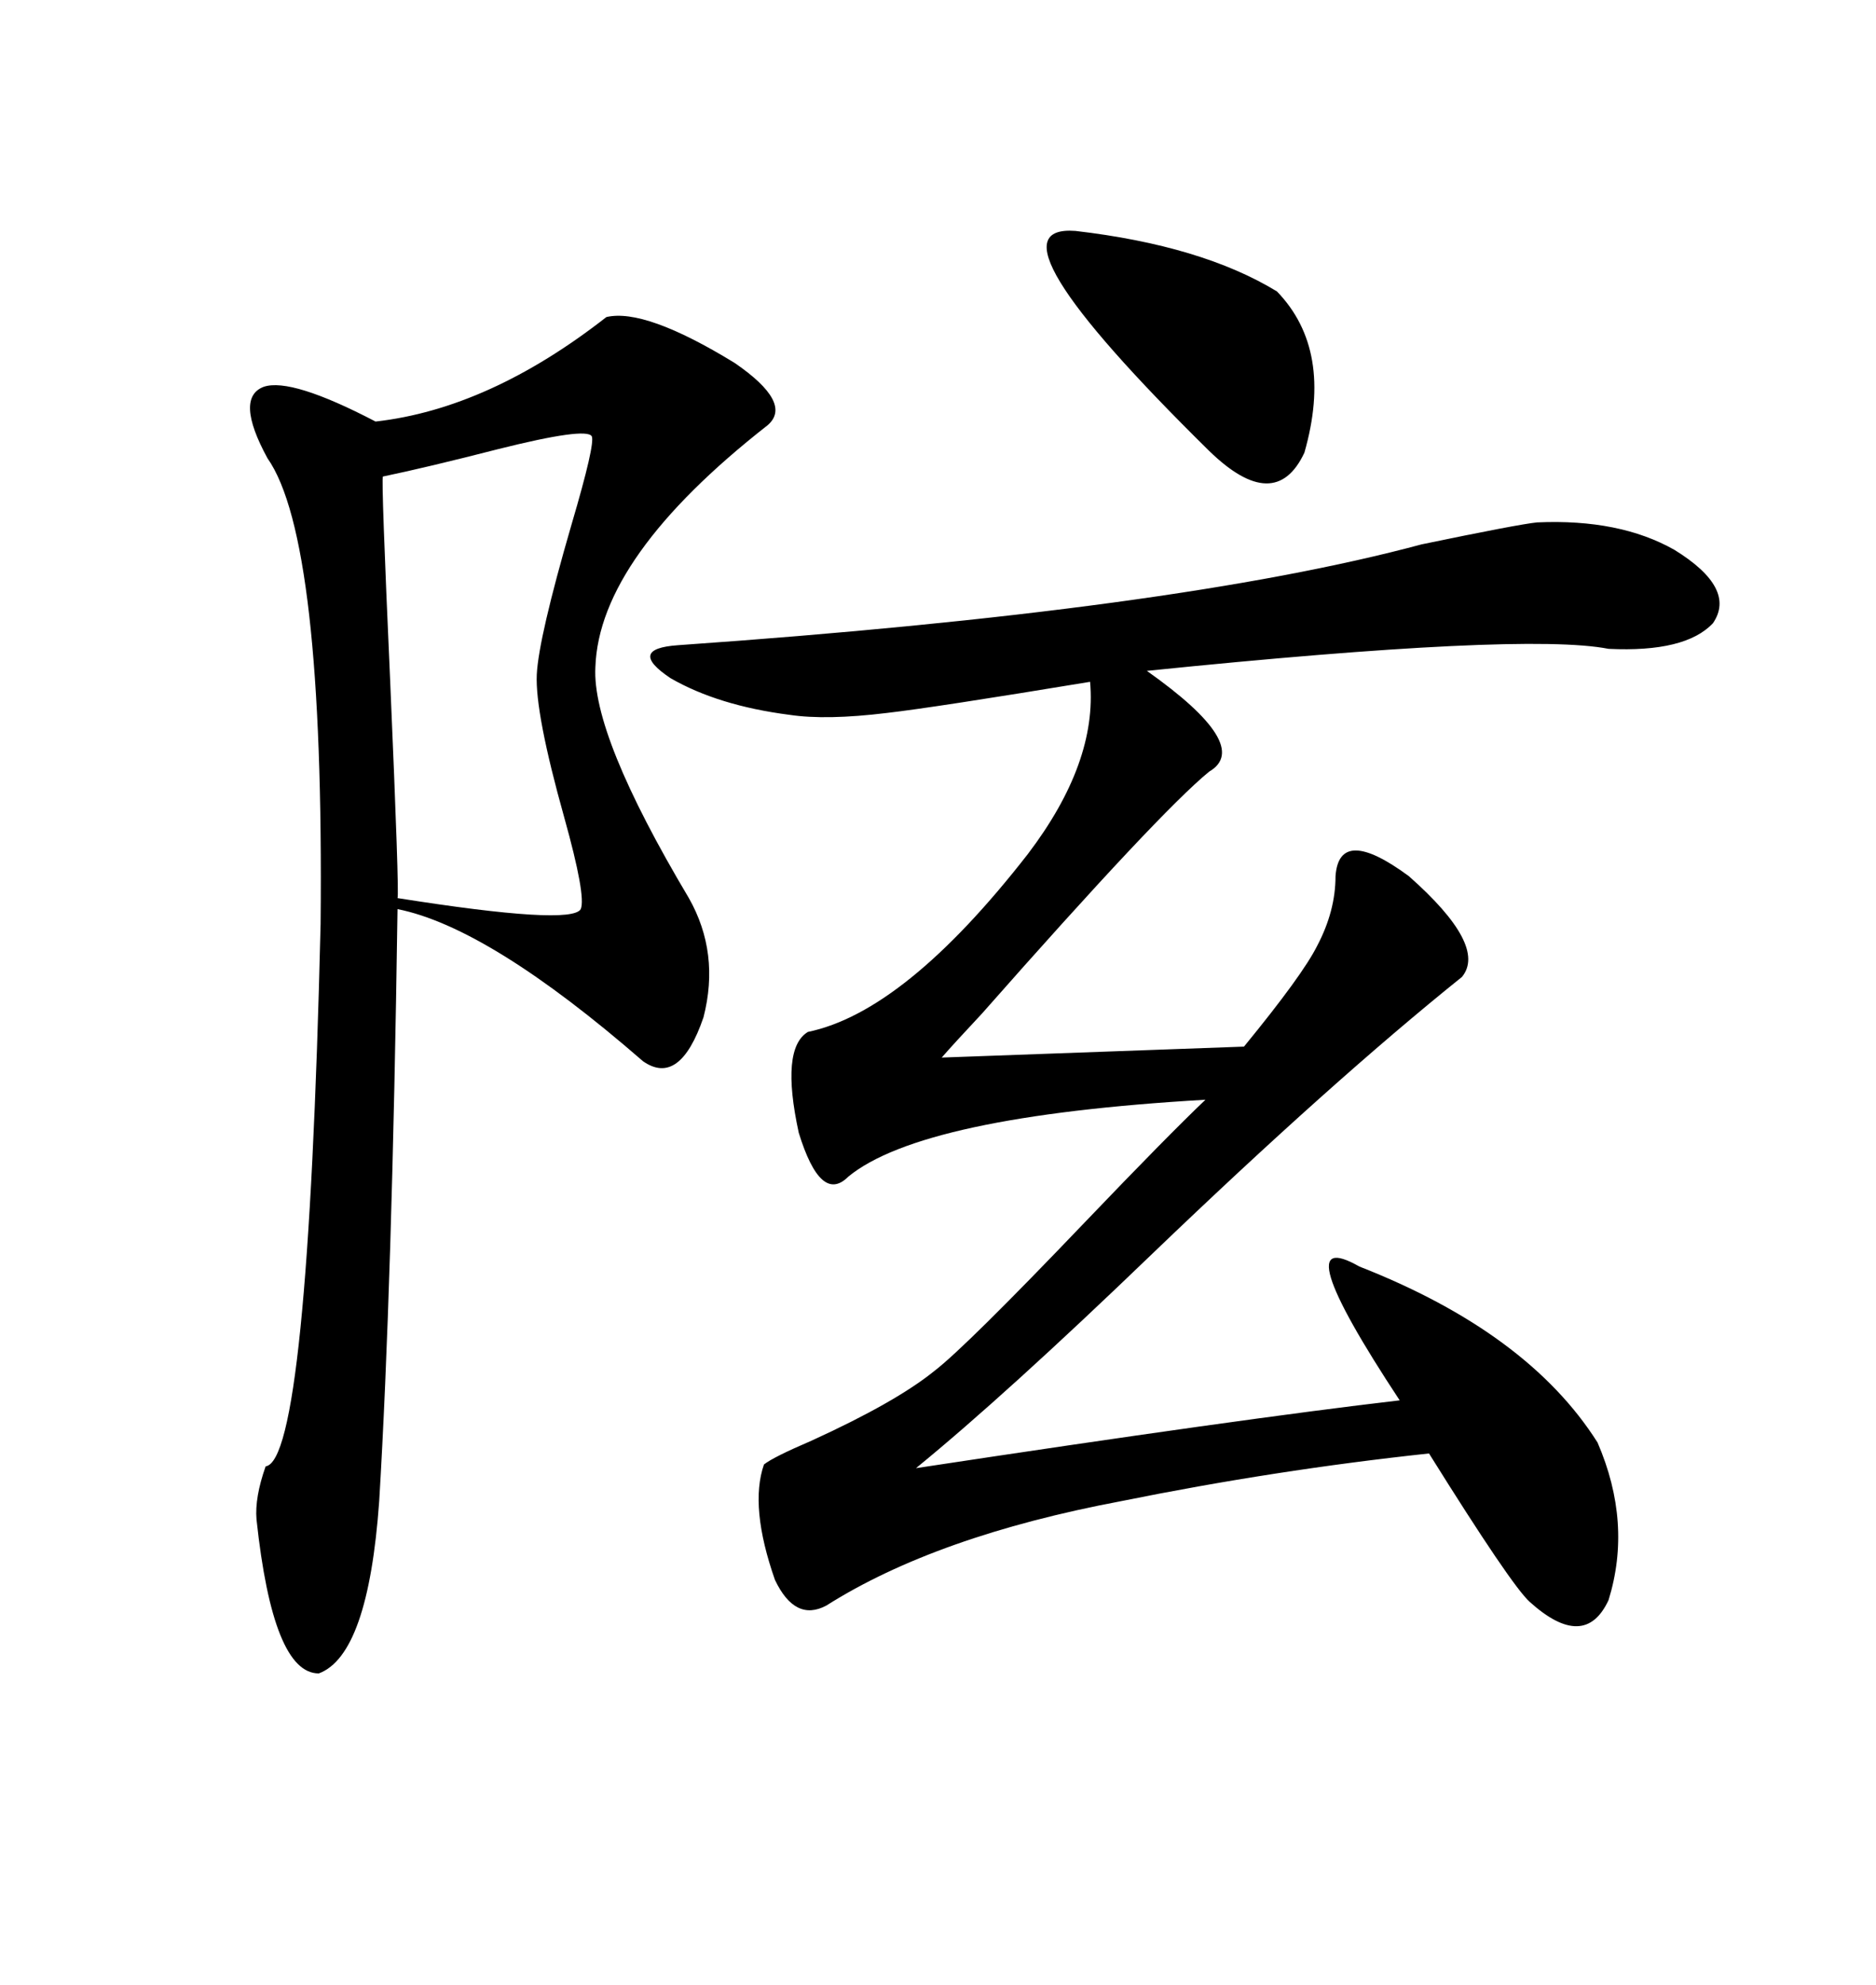 <svg xmlns="http://www.w3.org/2000/svg" xmlns:xlink="http://www.w3.org/1999/xlink" width="300" height="317.285"><path d="M245.80 83.50L245.80 83.50Q258.98 82.91 267.77 87.89L267.77 87.89Q277.73 94.04 273.93 99.61L273.93 99.61Q269.53 104.30 257.23 103.71L257.23 103.71Q243.75 101.07 183.40 107.23L183.40 107.23Q200.39 119.24 193.36 123.34L193.36 123.34Q185.45 129.79 157.03 162.01L157.03 162.01Q152.64 166.70 150.59 169.04L150.59 169.04L198.93 167.29Q208.30 155.86 210.64 151.17L210.64 151.17Q213.57 145.61 213.57 140.04L213.57 140.04Q214.16 131.84 225.29 140.04L225.29 140.04Q237.89 151.17 233.79 156.15L233.79 156.15Q212.99 172.85 184.28 200.39L184.28 200.39Q160.84 222.95 146.48 234.67L146.48 234.67Q198.63 226.76 223.83 223.83L223.83 223.83Q205.08 195.41 217.38 202.44L217.38 202.44Q244.34 212.99 255.47 230.57L255.47 230.57Q261.04 243.46 257.23 255.76L257.23 255.76Q253.42 263.96 244.63 256.05L244.63 256.05Q241.70 253.42 228.52 232.32L228.52 232.32Q203.91 234.96 179.30 239.94L179.30 239.94Q149.71 245.51 132.13 256.64L132.13 256.64Q127.15 259.28 123.93 252.54L123.93 252.54Q119.82 240.82 122.17 234.08L122.17 234.08Q123.63 232.91 129.79 230.27L129.79 230.27Q143.26 224.12 149.41 219.14L149.41 219.14Q154.39 215.33 173.44 195.41L173.44 195.41Q186.62 181.64 192.77 175.78L192.77 175.78Q147.36 178.42 135.64 188.09L135.64 188.09Q131.25 192.48 127.73 181.05L127.73 181.05Q124.80 167.58 129.20 164.94L129.20 164.94Q144.73 161.72 164.36 136.52L164.36 136.52Q175.49 121.88 174.32 108.98L174.32 108.98Q149.41 113.09 141.80 113.96L141.80 113.96Q132.13 115.14 126.27 114.26L126.27 114.26Q114.84 112.79 107.23 108.40L107.23 108.40Q100.20 103.71 108.40 103.13L108.40 103.13Q188.09 97.56 227.34 87.01L227.34 87.01Q242.87 83.79 245.80 83.50ZM96.97 50.68L96.97 50.68Q103.13 49.22 117.48 58.01L117.48 58.01Q126.86 64.45 122.75 67.97L122.75 67.97Q95.80 89.06 95.21 106.64L95.21 106.64Q94.63 117.48 110.16 143.55L110.16 143.55Q115.14 152.34 112.50 162.60L112.50 162.60Q108.69 173.73 102.83 169.63L102.83 169.63Q78.22 148.24 63.57 145.31L63.57 145.31Q62.70 205.66 60.64 239.94L60.64 239.94Q58.89 264.55 50.98 267.48L50.98 267.48Q43.65 267.48 41.02 242.87L41.02 242.87Q40.72 239.36 42.48 234.38L42.48 234.38Q49.22 233.50 51.27 147.66L51.27 147.66Q51.86 86.13 42.77 73.24L42.77 73.24Q37.50 63.57 42.19 61.82L42.19 61.82Q46.58 60.35 60.06 67.38L60.06 67.38Q78.22 65.33 96.97 50.68ZM94.63 69.73L94.63 69.73Q93.75 68.26 79.69 71.78L79.69 71.78Q68.26 74.71 61.23 76.17L61.23 76.17Q60.94 76.46 62.40 108.98L62.40 108.98Q63.87 142.97 63.57 143.55L63.57 143.55Q91.41 147.95 92.87 145.31L92.87 145.31Q93.75 143.26 90.23 130.66L90.23 130.66Q85.55 113.96 85.84 107.81L85.84 107.81Q86.13 101.95 91.41 83.79L91.41 83.79Q95.21 70.90 94.63 69.73ZM171.97 36.91L171.97 36.91Q192.19 39.26 204.20 46.58L204.20 46.58Q213.28 55.96 208.59 72.36L208.59 72.36Q203.91 82.32 193.36 72.07L193.36 72.07Q156.45 35.74 171.97 36.91Z"/></svg>